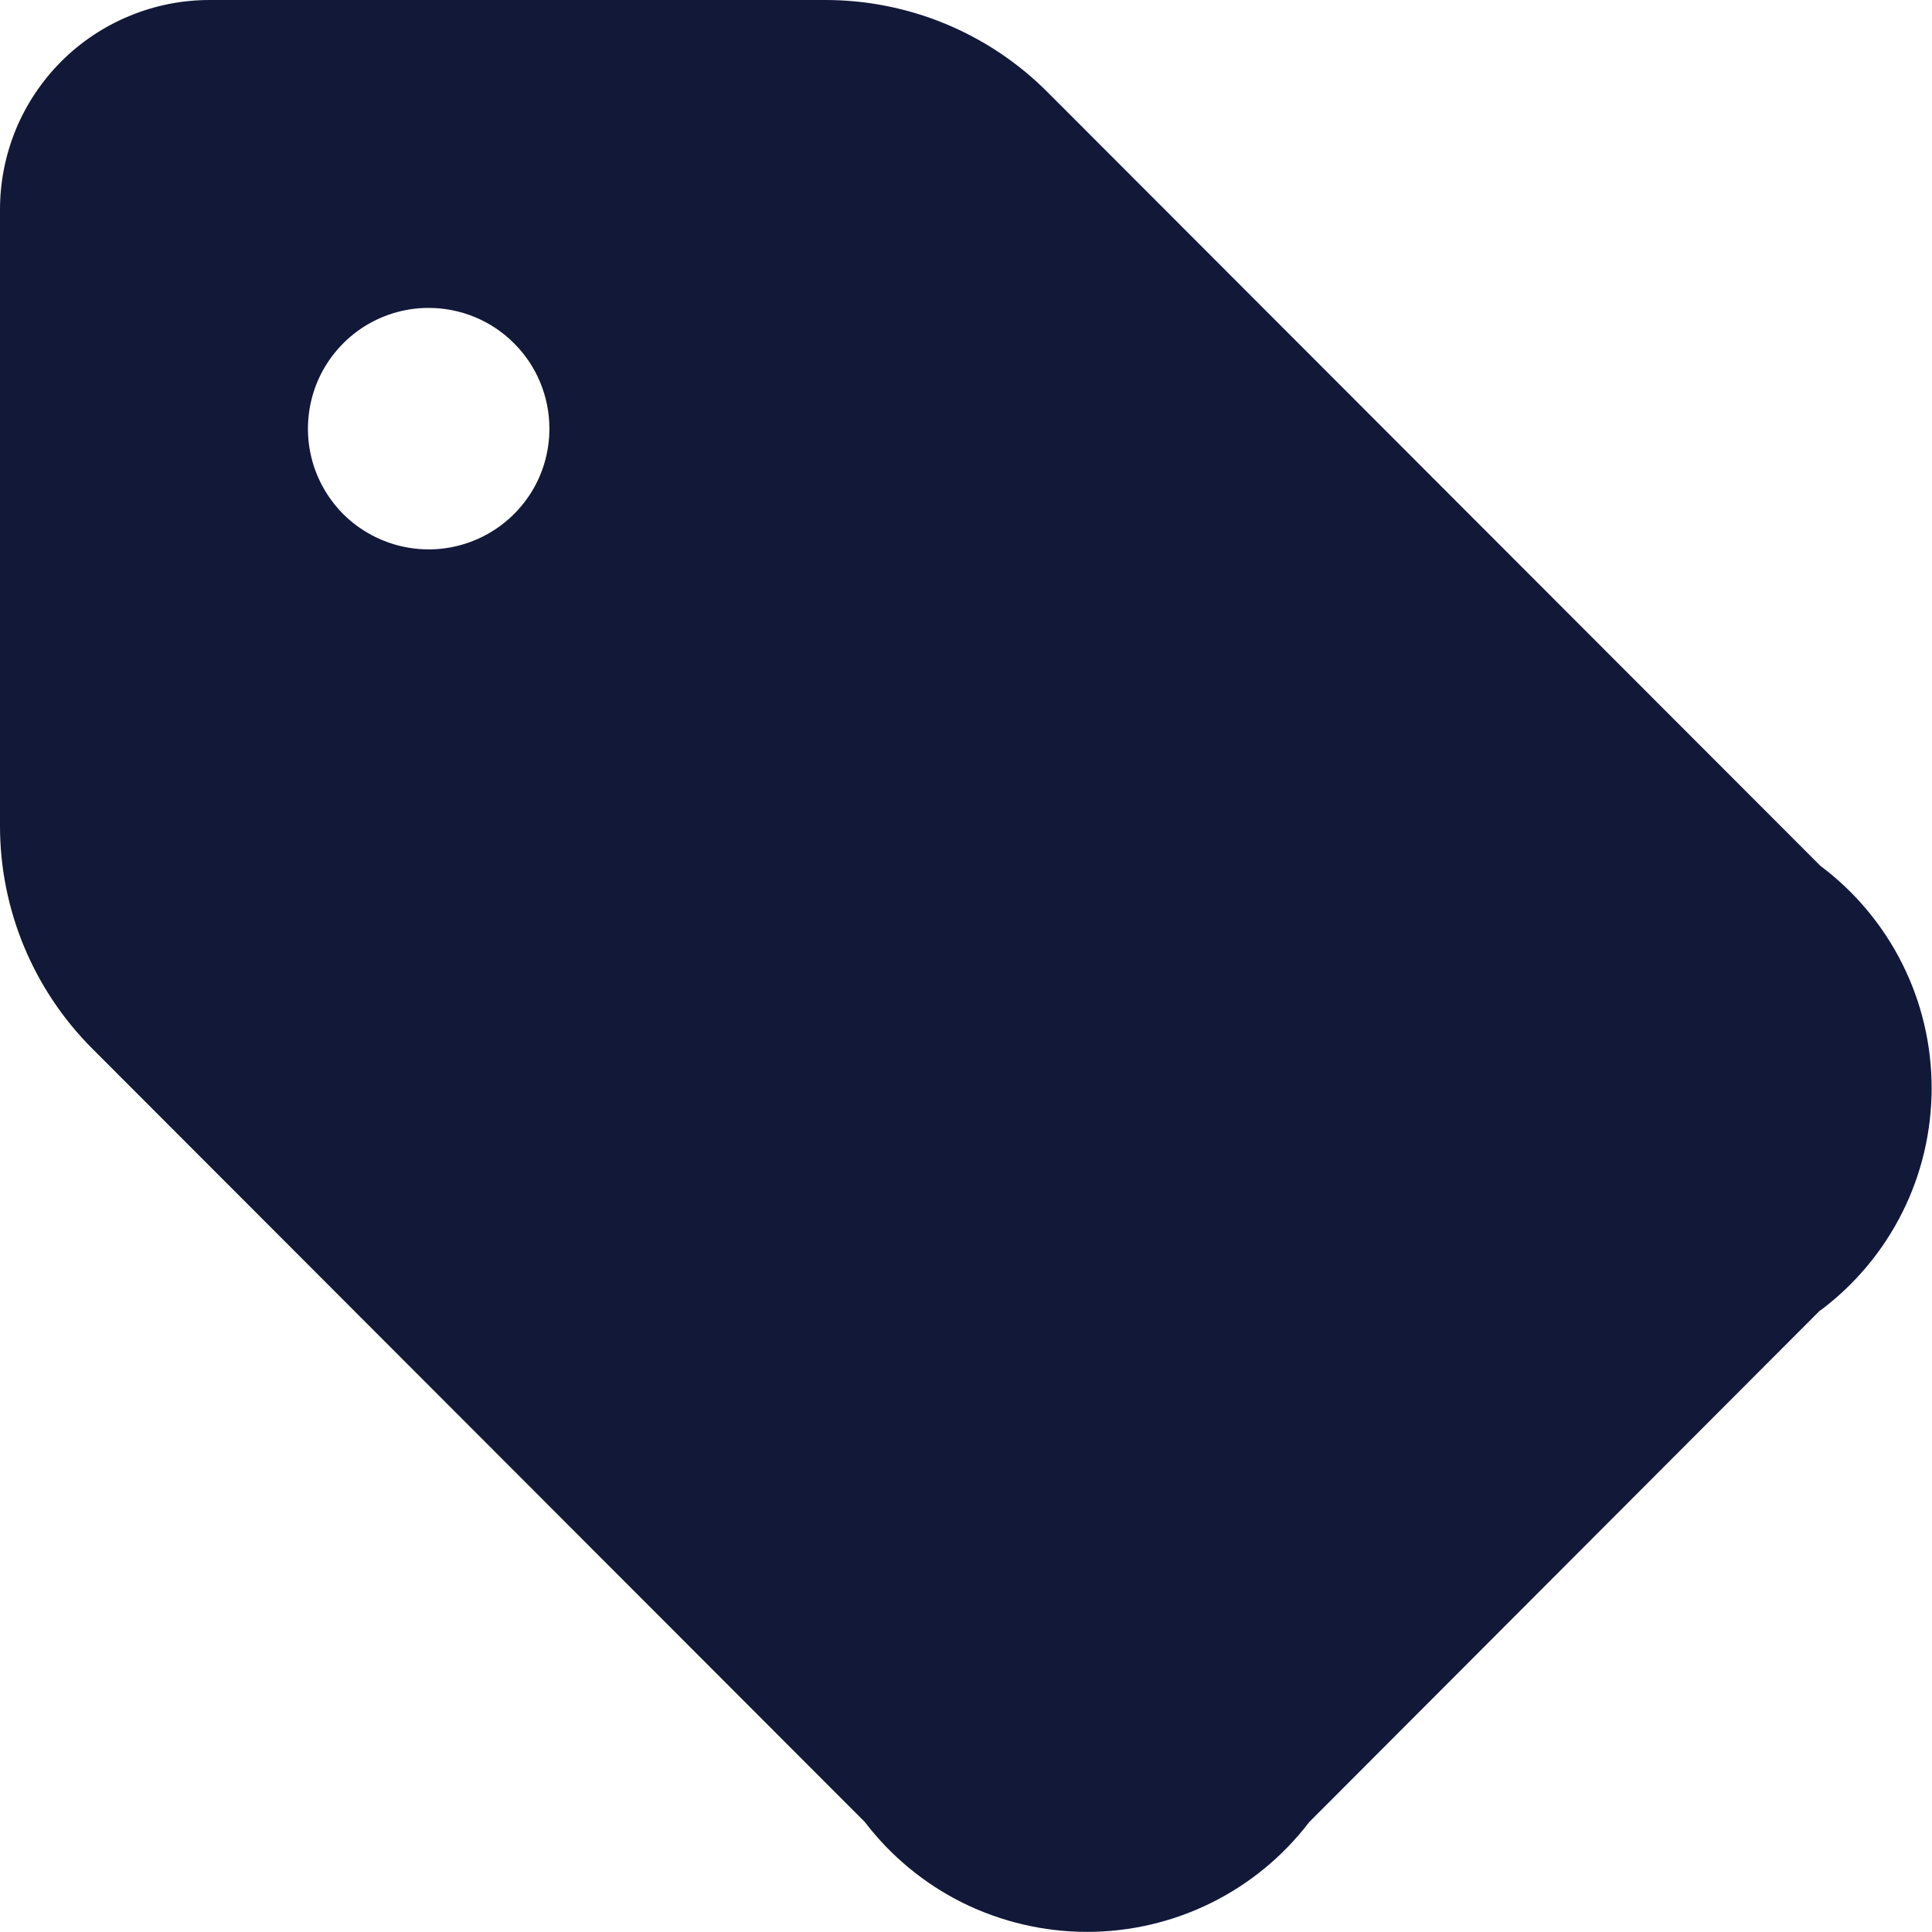 <svg width="16" height="16" viewBox="0 0 16 16" fill="none" xmlns="http://www.w3.org/2000/svg">
<path d="M15.075 10.85L10.842 15.09C10.626 15.373 10.348 15.602 10.028 15.76C9.71 15.917 9.358 15.999 9.003 15.999C8.647 15.999 8.296 15.917 7.976 15.76C7.657 15.602 7.379 15.373 7.163 15.09L0.763 8.683C0.275 8.194 0 7.532 1.03756e-05 6.841V1.741C-0.001 1.513 0.044 1.286 0.13 1.075C0.217 0.864 0.345 0.672 0.506 0.51C0.667 0.349 0.859 0.22 1.07 0.133C1.281 0.045 1.507 -1.36504e-06 1.735 4.05619e-10H6.835C7.177 -6.03678e-06 7.515 0.067 7.831 0.198C8.147 0.329 8.434 0.521 8.675 0.763L15.075 7.17C15.361 7.384 15.594 7.662 15.754 7.982C15.914 8.301 15.997 8.654 15.997 9.011C15.997 9.369 15.914 9.722 15.754 10.041C15.594 10.361 15.361 10.639 15.075 10.853V10.85ZM4.55 3.55C4.55 3.285 4.445 3.03 4.257 2.843C4.07 2.655 3.815 2.55 3.55 2.55H3.543C3.346 2.551 3.153 2.611 2.989 2.722C2.826 2.833 2.699 2.989 2.624 3.172C2.55 3.355 2.531 3.556 2.57 3.749C2.609 3.943 2.705 4.12 2.845 4.26C2.986 4.399 3.164 4.493 3.357 4.531C3.551 4.569 3.752 4.549 3.934 4.473C4.117 4.397 4.272 4.269 4.382 4.105C4.492 3.941 4.55 3.747 4.55 3.55Z" fill="#121838"/>
</svg>
